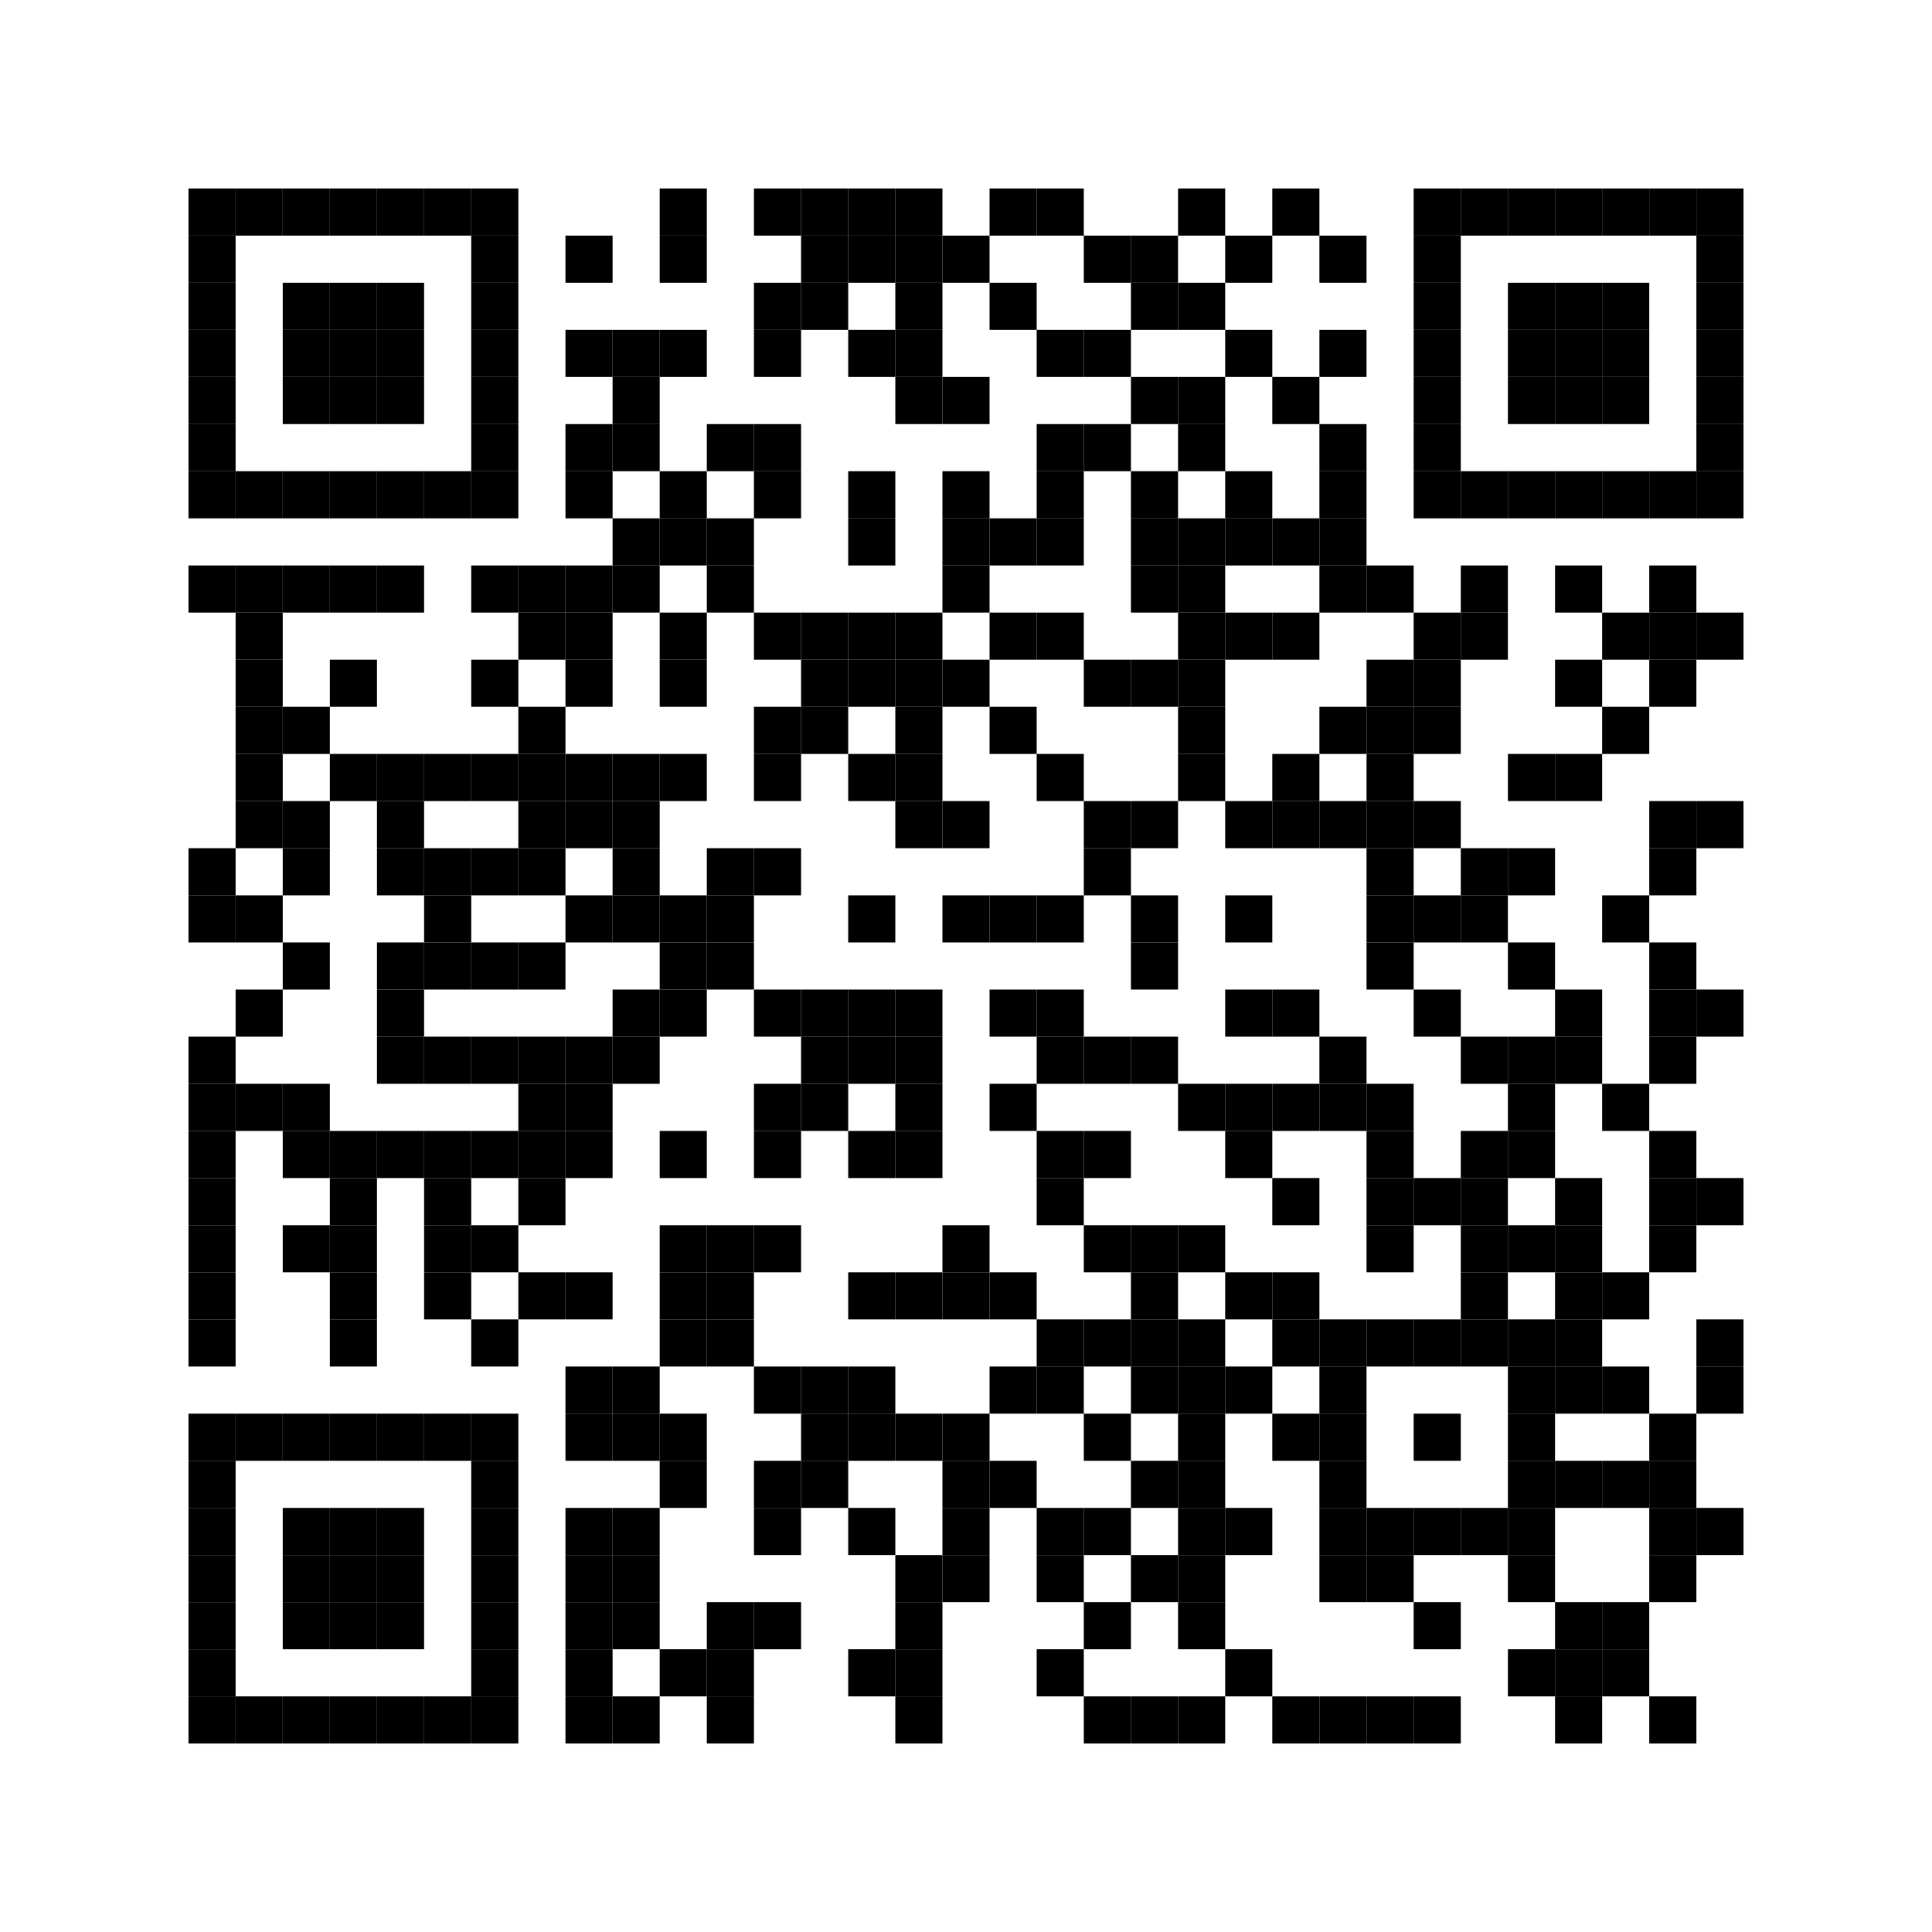 <?xml version="1.0" encoding="utf-8"?>
<!DOCTYPE svg PUBLIC "-//W3C//DTD SVG 1.0//EN" "http://www.w3.org/TR/2001/REC-SVG-20010904/DTD/svg10.dtd">
<svg xmlns="http://www.w3.org/2000/svg" xml:space="preserve" xmlns:xlink="http://www.w3.org/1999/xlink" width="123" height="123" viewBox="0 0 123 123">
<desc></desc>
<rect width="123" height="123" fill="#ffffff" cx="0" cy="0" />
<defs>
<rect id="p" width="3" height="3" />
</defs>
<g fill="#000000">
<use x="12" y="12" xlink:href="#p" />
<use x="15" y="12" xlink:href="#p" />
<use x="18" y="12" xlink:href="#p" />
<use x="21" y="12" xlink:href="#p" />
<use x="24" y="12" xlink:href="#p" />
<use x="27" y="12" xlink:href="#p" />
<use x="30" y="12" xlink:href="#p" />
<use x="42" y="12" xlink:href="#p" />
<use x="48" y="12" xlink:href="#p" />
<use x="51" y="12" xlink:href="#p" />
<use x="54" y="12" xlink:href="#p" />
<use x="57" y="12" xlink:href="#p" />
<use x="63" y="12" xlink:href="#p" />
<use x="66" y="12" xlink:href="#p" />
<use x="75" y="12" xlink:href="#p" />
<use x="81" y="12" xlink:href="#p" />
<use x="90" y="12" xlink:href="#p" />
<use x="93" y="12" xlink:href="#p" />
<use x="96" y="12" xlink:href="#p" />
<use x="99" y="12" xlink:href="#p" />
<use x="102" y="12" xlink:href="#p" />
<use x="105" y="12" xlink:href="#p" />
<use x="108" y="12" xlink:href="#p" />
<use x="12" y="15" xlink:href="#p" />
<use x="30" y="15" xlink:href="#p" />
<use x="36" y="15" xlink:href="#p" />
<use x="42" y="15" xlink:href="#p" />
<use x="51" y="15" xlink:href="#p" />
<use x="54" y="15" xlink:href="#p" />
<use x="57" y="15" xlink:href="#p" />
<use x="60" y="15" xlink:href="#p" />
<use x="69" y="15" xlink:href="#p" />
<use x="72" y="15" xlink:href="#p" />
<use x="78" y="15" xlink:href="#p" />
<use x="84" y="15" xlink:href="#p" />
<use x="90" y="15" xlink:href="#p" />
<use x="108" y="15" xlink:href="#p" />
<use x="12" y="18" xlink:href="#p" />
<use x="18" y="18" xlink:href="#p" />
<use x="21" y="18" xlink:href="#p" />
<use x="24" y="18" xlink:href="#p" />
<use x="30" y="18" xlink:href="#p" />
<use x="48" y="18" xlink:href="#p" />
<use x="51" y="18" xlink:href="#p" />
<use x="57" y="18" xlink:href="#p" />
<use x="63" y="18" xlink:href="#p" />
<use x="72" y="18" xlink:href="#p" />
<use x="75" y="18" xlink:href="#p" />
<use x="90" y="18" xlink:href="#p" />
<use x="96" y="18" xlink:href="#p" />
<use x="99" y="18" xlink:href="#p" />
<use x="102" y="18" xlink:href="#p" />
<use x="108" y="18" xlink:href="#p" />
<use x="12" y="21" xlink:href="#p" />
<use x="18" y="21" xlink:href="#p" />
<use x="21" y="21" xlink:href="#p" />
<use x="24" y="21" xlink:href="#p" />
<use x="30" y="21" xlink:href="#p" />
<use x="36" y="21" xlink:href="#p" />
<use x="39" y="21" xlink:href="#p" />
<use x="42" y="21" xlink:href="#p" />
<use x="48" y="21" xlink:href="#p" />
<use x="54" y="21" xlink:href="#p" />
<use x="57" y="21" xlink:href="#p" />
<use x="66" y="21" xlink:href="#p" />
<use x="69" y="21" xlink:href="#p" />
<use x="78" y="21" xlink:href="#p" />
<use x="84" y="21" xlink:href="#p" />
<use x="90" y="21" xlink:href="#p" />
<use x="96" y="21" xlink:href="#p" />
<use x="99" y="21" xlink:href="#p" />
<use x="102" y="21" xlink:href="#p" />
<use x="108" y="21" xlink:href="#p" />
<use x="12" y="24" xlink:href="#p" />
<use x="18" y="24" xlink:href="#p" />
<use x="21" y="24" xlink:href="#p" />
<use x="24" y="24" xlink:href="#p" />
<use x="30" y="24" xlink:href="#p" />
<use x="39" y="24" xlink:href="#p" />
<use x="57" y="24" xlink:href="#p" />
<use x="60" y="24" xlink:href="#p" />
<use x="72" y="24" xlink:href="#p" />
<use x="75" y="24" xlink:href="#p" />
<use x="81" y="24" xlink:href="#p" />
<use x="90" y="24" xlink:href="#p" />
<use x="96" y="24" xlink:href="#p" />
<use x="99" y="24" xlink:href="#p" />
<use x="102" y="24" xlink:href="#p" />
<use x="108" y="24" xlink:href="#p" />
<use x="12" y="27" xlink:href="#p" />
<use x="30" y="27" xlink:href="#p" />
<use x="36" y="27" xlink:href="#p" />
<use x="39" y="27" xlink:href="#p" />
<use x="45" y="27" xlink:href="#p" />
<use x="48" y="27" xlink:href="#p" />
<use x="66" y="27" xlink:href="#p" />
<use x="69" y="27" xlink:href="#p" />
<use x="75" y="27" xlink:href="#p" />
<use x="84" y="27" xlink:href="#p" />
<use x="90" y="27" xlink:href="#p" />
<use x="108" y="27" xlink:href="#p" />
<use x="12" y="30" xlink:href="#p" />
<use x="15" y="30" xlink:href="#p" />
<use x="18" y="30" xlink:href="#p" />
<use x="21" y="30" xlink:href="#p" />
<use x="24" y="30" xlink:href="#p" />
<use x="27" y="30" xlink:href="#p" />
<use x="30" y="30" xlink:href="#p" />
<use x="36" y="30" xlink:href="#p" />
<use x="42" y="30" xlink:href="#p" />
<use x="48" y="30" xlink:href="#p" />
<use x="54" y="30" xlink:href="#p" />
<use x="60" y="30" xlink:href="#p" />
<use x="66" y="30" xlink:href="#p" />
<use x="72" y="30" xlink:href="#p" />
<use x="78" y="30" xlink:href="#p" />
<use x="84" y="30" xlink:href="#p" />
<use x="90" y="30" xlink:href="#p" />
<use x="93" y="30" xlink:href="#p" />
<use x="96" y="30" xlink:href="#p" />
<use x="99" y="30" xlink:href="#p" />
<use x="102" y="30" xlink:href="#p" />
<use x="105" y="30" xlink:href="#p" />
<use x="108" y="30" xlink:href="#p" />
<use x="39" y="33" xlink:href="#p" />
<use x="42" y="33" xlink:href="#p" />
<use x="45" y="33" xlink:href="#p" />
<use x="54" y="33" xlink:href="#p" />
<use x="60" y="33" xlink:href="#p" />
<use x="63" y="33" xlink:href="#p" />
<use x="66" y="33" xlink:href="#p" />
<use x="72" y="33" xlink:href="#p" />
<use x="75" y="33" xlink:href="#p" />
<use x="78" y="33" xlink:href="#p" />
<use x="81" y="33" xlink:href="#p" />
<use x="84" y="33" xlink:href="#p" />
<use x="12" y="36" xlink:href="#p" />
<use x="15" y="36" xlink:href="#p" />
<use x="18" y="36" xlink:href="#p" />
<use x="21" y="36" xlink:href="#p" />
<use x="24" y="36" xlink:href="#p" />
<use x="30" y="36" xlink:href="#p" />
<use x="33" y="36" xlink:href="#p" />
<use x="36" y="36" xlink:href="#p" />
<use x="39" y="36" xlink:href="#p" />
<use x="45" y="36" xlink:href="#p" />
<use x="60" y="36" xlink:href="#p" />
<use x="72" y="36" xlink:href="#p" />
<use x="75" y="36" xlink:href="#p" />
<use x="84" y="36" xlink:href="#p" />
<use x="87" y="36" xlink:href="#p" />
<use x="93" y="36" xlink:href="#p" />
<use x="99" y="36" xlink:href="#p" />
<use x="105" y="36" xlink:href="#p" />
<use x="15" y="39" xlink:href="#p" />
<use x="33" y="39" xlink:href="#p" />
<use x="36" y="39" xlink:href="#p" />
<use x="42" y="39" xlink:href="#p" />
<use x="48" y="39" xlink:href="#p" />
<use x="51" y="39" xlink:href="#p" />
<use x="54" y="39" xlink:href="#p" />
<use x="57" y="39" xlink:href="#p" />
<use x="63" y="39" xlink:href="#p" />
<use x="66" y="39" xlink:href="#p" />
<use x="75" y="39" xlink:href="#p" />
<use x="78" y="39" xlink:href="#p" />
<use x="81" y="39" xlink:href="#p" />
<use x="90" y="39" xlink:href="#p" />
<use x="93" y="39" xlink:href="#p" />
<use x="102" y="39" xlink:href="#p" />
<use x="105" y="39" xlink:href="#p" />
<use x="108" y="39" xlink:href="#p" />
<use x="15" y="42" xlink:href="#p" />
<use x="21" y="42" xlink:href="#p" />
<use x="30" y="42" xlink:href="#p" />
<use x="36" y="42" xlink:href="#p" />
<use x="42" y="42" xlink:href="#p" />
<use x="51" y="42" xlink:href="#p" />
<use x="54" y="42" xlink:href="#p" />
<use x="57" y="42" xlink:href="#p" />
<use x="60" y="42" xlink:href="#p" />
<use x="69" y="42" xlink:href="#p" />
<use x="72" y="42" xlink:href="#p" />
<use x="75" y="42" xlink:href="#p" />
<use x="87" y="42" xlink:href="#p" />
<use x="90" y="42" xlink:href="#p" />
<use x="99" y="42" xlink:href="#p" />
<use x="105" y="42" xlink:href="#p" />
<use x="15" y="45" xlink:href="#p" />
<use x="18" y="45" xlink:href="#p" />
<use x="33" y="45" xlink:href="#p" />
<use x="48" y="45" xlink:href="#p" />
<use x="51" y="45" xlink:href="#p" />
<use x="57" y="45" xlink:href="#p" />
<use x="63" y="45" xlink:href="#p" />
<use x="75" y="45" xlink:href="#p" />
<use x="84" y="45" xlink:href="#p" />
<use x="87" y="45" xlink:href="#p" />
<use x="90" y="45" xlink:href="#p" />
<use x="102" y="45" xlink:href="#p" />
<use x="15" y="48" xlink:href="#p" />
<use x="21" y="48" xlink:href="#p" />
<use x="24" y="48" xlink:href="#p" />
<use x="27" y="48" xlink:href="#p" />
<use x="30" y="48" xlink:href="#p" />
<use x="33" y="48" xlink:href="#p" />
<use x="36" y="48" xlink:href="#p" />
<use x="39" y="48" xlink:href="#p" />
<use x="42" y="48" xlink:href="#p" />
<use x="48" y="48" xlink:href="#p" />
<use x="54" y="48" xlink:href="#p" />
<use x="57" y="48" xlink:href="#p" />
<use x="66" y="48" xlink:href="#p" />
<use x="75" y="48" xlink:href="#p" />
<use x="81" y="48" xlink:href="#p" />
<use x="87" y="48" xlink:href="#p" />
<use x="96" y="48" xlink:href="#p" />
<use x="99" y="48" xlink:href="#p" />
<use x="15" y="51" xlink:href="#p" />
<use x="18" y="51" xlink:href="#p" />
<use x="24" y="51" xlink:href="#p" />
<use x="33" y="51" xlink:href="#p" />
<use x="36" y="51" xlink:href="#p" />
<use x="39" y="51" xlink:href="#p" />
<use x="57" y="51" xlink:href="#p" />
<use x="60" y="51" xlink:href="#p" />
<use x="69" y="51" xlink:href="#p" />
<use x="72" y="51" xlink:href="#p" />
<use x="78" y="51" xlink:href="#p" />
<use x="81" y="51" xlink:href="#p" />
<use x="84" y="51" xlink:href="#p" />
<use x="87" y="51" xlink:href="#p" />
<use x="90" y="51" xlink:href="#p" />
<use x="105" y="51" xlink:href="#p" />
<use x="108" y="51" xlink:href="#p" />
<use x="12" y="54" xlink:href="#p" />
<use x="18" y="54" xlink:href="#p" />
<use x="24" y="54" xlink:href="#p" />
<use x="27" y="54" xlink:href="#p" />
<use x="30" y="54" xlink:href="#p" />
<use x="33" y="54" xlink:href="#p" />
<use x="39" y="54" xlink:href="#p" />
<use x="45" y="54" xlink:href="#p" />
<use x="48" y="54" xlink:href="#p" />
<use x="69" y="54" xlink:href="#p" />
<use x="87" y="54" xlink:href="#p" />
<use x="93" y="54" xlink:href="#p" />
<use x="96" y="54" xlink:href="#p" />
<use x="105" y="54" xlink:href="#p" />
<use x="12" y="57" xlink:href="#p" />
<use x="15" y="57" xlink:href="#p" />
<use x="27" y="57" xlink:href="#p" />
<use x="36" y="57" xlink:href="#p" />
<use x="39" y="57" xlink:href="#p" />
<use x="42" y="57" xlink:href="#p" />
<use x="45" y="57" xlink:href="#p" />
<use x="54" y="57" xlink:href="#p" />
<use x="60" y="57" xlink:href="#p" />
<use x="63" y="57" xlink:href="#p" />
<use x="66" y="57" xlink:href="#p" />
<use x="72" y="57" xlink:href="#p" />
<use x="78" y="57" xlink:href="#p" />
<use x="87" y="57" xlink:href="#p" />
<use x="90" y="57" xlink:href="#p" />
<use x="93" y="57" xlink:href="#p" />
<use x="102" y="57" xlink:href="#p" />
<use x="18" y="60" xlink:href="#p" />
<use x="24" y="60" xlink:href="#p" />
<use x="27" y="60" xlink:href="#p" />
<use x="30" y="60" xlink:href="#p" />
<use x="33" y="60" xlink:href="#p" />
<use x="42" y="60" xlink:href="#p" />
<use x="45" y="60" xlink:href="#p" />
<use x="72" y="60" xlink:href="#p" />
<use x="87" y="60" xlink:href="#p" />
<use x="96" y="60" xlink:href="#p" />
<use x="105" y="60" xlink:href="#p" />
<use x="15" y="63" xlink:href="#p" />
<use x="24" y="63" xlink:href="#p" />
<use x="39" y="63" xlink:href="#p" />
<use x="42" y="63" xlink:href="#p" />
<use x="48" y="63" xlink:href="#p" />
<use x="51" y="63" xlink:href="#p" />
<use x="54" y="63" xlink:href="#p" />
<use x="57" y="63" xlink:href="#p" />
<use x="63" y="63" xlink:href="#p" />
<use x="66" y="63" xlink:href="#p" />
<use x="78" y="63" xlink:href="#p" />
<use x="81" y="63" xlink:href="#p" />
<use x="90" y="63" xlink:href="#p" />
<use x="99" y="63" xlink:href="#p" />
<use x="105" y="63" xlink:href="#p" />
<use x="108" y="63" xlink:href="#p" />
<use x="12" y="66" xlink:href="#p" />
<use x="24" y="66" xlink:href="#p" />
<use x="27" y="66" xlink:href="#p" />
<use x="30" y="66" xlink:href="#p" />
<use x="33" y="66" xlink:href="#p" />
<use x="36" y="66" xlink:href="#p" />
<use x="39" y="66" xlink:href="#p" />
<use x="51" y="66" xlink:href="#p" />
<use x="54" y="66" xlink:href="#p" />
<use x="57" y="66" xlink:href="#p" />
<use x="66" y="66" xlink:href="#p" />
<use x="69" y="66" xlink:href="#p" />
<use x="72" y="66" xlink:href="#p" />
<use x="84" y="66" xlink:href="#p" />
<use x="93" y="66" xlink:href="#p" />
<use x="96" y="66" xlink:href="#p" />
<use x="99" y="66" xlink:href="#p" />
<use x="105" y="66" xlink:href="#p" />
<use x="12" y="69" xlink:href="#p" />
<use x="15" y="69" xlink:href="#p" />
<use x="18" y="69" xlink:href="#p" />
<use x="33" y="69" xlink:href="#p" />
<use x="36" y="69" xlink:href="#p" />
<use x="48" y="69" xlink:href="#p" />
<use x="51" y="69" xlink:href="#p" />
<use x="57" y="69" xlink:href="#p" />
<use x="63" y="69" xlink:href="#p" />
<use x="75" y="69" xlink:href="#p" />
<use x="78" y="69" xlink:href="#p" />
<use x="81" y="69" xlink:href="#p" />
<use x="84" y="69" xlink:href="#p" />
<use x="87" y="69" xlink:href="#p" />
<use x="96" y="69" xlink:href="#p" />
<use x="102" y="69" xlink:href="#p" />
<use x="12" y="72" xlink:href="#p" />
<use x="18" y="72" xlink:href="#p" />
<use x="21" y="72" xlink:href="#p" />
<use x="24" y="72" xlink:href="#p" />
<use x="27" y="72" xlink:href="#p" />
<use x="30" y="72" xlink:href="#p" />
<use x="33" y="72" xlink:href="#p" />
<use x="36" y="72" xlink:href="#p" />
<use x="42" y="72" xlink:href="#p" />
<use x="48" y="72" xlink:href="#p" />
<use x="54" y="72" xlink:href="#p" />
<use x="57" y="72" xlink:href="#p" />
<use x="66" y="72" xlink:href="#p" />
<use x="69" y="72" xlink:href="#p" />
<use x="78" y="72" xlink:href="#p" />
<use x="87" y="72" xlink:href="#p" />
<use x="93" y="72" xlink:href="#p" />
<use x="96" y="72" xlink:href="#p" />
<use x="105" y="72" xlink:href="#p" />
<use x="12" y="75" xlink:href="#p" />
<use x="21" y="75" xlink:href="#p" />
<use x="27" y="75" xlink:href="#p" />
<use x="33" y="75" xlink:href="#p" />
<use x="66" y="75" xlink:href="#p" />
<use x="81" y="75" xlink:href="#p" />
<use x="87" y="75" xlink:href="#p" />
<use x="90" y="75" xlink:href="#p" />
<use x="93" y="75" xlink:href="#p" />
<use x="99" y="75" xlink:href="#p" />
<use x="105" y="75" xlink:href="#p" />
<use x="108" y="75" xlink:href="#p" />
<use x="12" y="78" xlink:href="#p" />
<use x="18" y="78" xlink:href="#p" />
<use x="21" y="78" xlink:href="#p" />
<use x="27" y="78" xlink:href="#p" />
<use x="30" y="78" xlink:href="#p" />
<use x="42" y="78" xlink:href="#p" />
<use x="45" y="78" xlink:href="#p" />
<use x="48" y="78" xlink:href="#p" />
<use x="60" y="78" xlink:href="#p" />
<use x="69" y="78" xlink:href="#p" />
<use x="72" y="78" xlink:href="#p" />
<use x="75" y="78" xlink:href="#p" />
<use x="87" y="78" xlink:href="#p" />
<use x="93" y="78" xlink:href="#p" />
<use x="96" y="78" xlink:href="#p" />
<use x="99" y="78" xlink:href="#p" />
<use x="105" y="78" xlink:href="#p" />
<use x="12" y="81" xlink:href="#p" />
<use x="21" y="81" xlink:href="#p" />
<use x="27" y="81" xlink:href="#p" />
<use x="33" y="81" xlink:href="#p" />
<use x="36" y="81" xlink:href="#p" />
<use x="42" y="81" xlink:href="#p" />
<use x="45" y="81" xlink:href="#p" />
<use x="54" y="81" xlink:href="#p" />
<use x="57" y="81" xlink:href="#p" />
<use x="60" y="81" xlink:href="#p" />
<use x="63" y="81" xlink:href="#p" />
<use x="72" y="81" xlink:href="#p" />
<use x="78" y="81" xlink:href="#p" />
<use x="81" y="81" xlink:href="#p" />
<use x="93" y="81" xlink:href="#p" />
<use x="99" y="81" xlink:href="#p" />
<use x="102" y="81" xlink:href="#p" />
<use x="12" y="84" xlink:href="#p" />
<use x="21" y="84" xlink:href="#p" />
<use x="30" y="84" xlink:href="#p" />
<use x="42" y="84" xlink:href="#p" />
<use x="45" y="84" xlink:href="#p" />
<use x="66" y="84" xlink:href="#p" />
<use x="69" y="84" xlink:href="#p" />
<use x="72" y="84" xlink:href="#p" />
<use x="75" y="84" xlink:href="#p" />
<use x="81" y="84" xlink:href="#p" />
<use x="84" y="84" xlink:href="#p" />
<use x="87" y="84" xlink:href="#p" />
<use x="90" y="84" xlink:href="#p" />
<use x="93" y="84" xlink:href="#p" />
<use x="96" y="84" xlink:href="#p" />
<use x="99" y="84" xlink:href="#p" />
<use x="108" y="84" xlink:href="#p" />
<use x="36" y="87" xlink:href="#p" />
<use x="39" y="87" xlink:href="#p" />
<use x="48" y="87" xlink:href="#p" />
<use x="51" y="87" xlink:href="#p" />
<use x="54" y="87" xlink:href="#p" />
<use x="63" y="87" xlink:href="#p" />
<use x="66" y="87" xlink:href="#p" />
<use x="72" y="87" xlink:href="#p" />
<use x="75" y="87" xlink:href="#p" />
<use x="78" y="87" xlink:href="#p" />
<use x="84" y="87" xlink:href="#p" />
<use x="96" y="87" xlink:href="#p" />
<use x="99" y="87" xlink:href="#p" />
<use x="102" y="87" xlink:href="#p" />
<use x="108" y="87" xlink:href="#p" />
<use x="12" y="90" xlink:href="#p" />
<use x="15" y="90" xlink:href="#p" />
<use x="18" y="90" xlink:href="#p" />
<use x="21" y="90" xlink:href="#p" />
<use x="24" y="90" xlink:href="#p" />
<use x="27" y="90" xlink:href="#p" />
<use x="30" y="90" xlink:href="#p" />
<use x="36" y="90" xlink:href="#p" />
<use x="39" y="90" xlink:href="#p" />
<use x="42" y="90" xlink:href="#p" />
<use x="51" y="90" xlink:href="#p" />
<use x="54" y="90" xlink:href="#p" />
<use x="57" y="90" xlink:href="#p" />
<use x="60" y="90" xlink:href="#p" />
<use x="69" y="90" xlink:href="#p" />
<use x="75" y="90" xlink:href="#p" />
<use x="81" y="90" xlink:href="#p" />
<use x="84" y="90" xlink:href="#p" />
<use x="90" y="90" xlink:href="#p" />
<use x="96" y="90" xlink:href="#p" />
<use x="105" y="90" xlink:href="#p" />
<use x="12" y="93" xlink:href="#p" />
<use x="30" y="93" xlink:href="#p" />
<use x="42" y="93" xlink:href="#p" />
<use x="48" y="93" xlink:href="#p" />
<use x="51" y="93" xlink:href="#p" />
<use x="60" y="93" xlink:href="#p" />
<use x="63" y="93" xlink:href="#p" />
<use x="72" y="93" xlink:href="#p" />
<use x="75" y="93" xlink:href="#p" />
<use x="84" y="93" xlink:href="#p" />
<use x="96" y="93" xlink:href="#p" />
<use x="99" y="93" xlink:href="#p" />
<use x="102" y="93" xlink:href="#p" />
<use x="105" y="93" xlink:href="#p" />
<use x="12" y="96" xlink:href="#p" />
<use x="18" y="96" xlink:href="#p" />
<use x="21" y="96" xlink:href="#p" />
<use x="24" y="96" xlink:href="#p" />
<use x="30" y="96" xlink:href="#p" />
<use x="36" y="96" xlink:href="#p" />
<use x="39" y="96" xlink:href="#p" />
<use x="48" y="96" xlink:href="#p" />
<use x="54" y="96" xlink:href="#p" />
<use x="60" y="96" xlink:href="#p" />
<use x="66" y="96" xlink:href="#p" />
<use x="69" y="96" xlink:href="#p" />
<use x="75" y="96" xlink:href="#p" />
<use x="78" y="96" xlink:href="#p" />
<use x="84" y="96" xlink:href="#p" />
<use x="87" y="96" xlink:href="#p" />
<use x="90" y="96" xlink:href="#p" />
<use x="93" y="96" xlink:href="#p" />
<use x="96" y="96" xlink:href="#p" />
<use x="105" y="96" xlink:href="#p" />
<use x="108" y="96" xlink:href="#p" />
<use x="12" y="99" xlink:href="#p" />
<use x="18" y="99" xlink:href="#p" />
<use x="21" y="99" xlink:href="#p" />
<use x="24" y="99" xlink:href="#p" />
<use x="30" y="99" xlink:href="#p" />
<use x="36" y="99" xlink:href="#p" />
<use x="39" y="99" xlink:href="#p" />
<use x="57" y="99" xlink:href="#p" />
<use x="60" y="99" xlink:href="#p" />
<use x="66" y="99" xlink:href="#p" />
<use x="72" y="99" xlink:href="#p" />
<use x="75" y="99" xlink:href="#p" />
<use x="84" y="99" xlink:href="#p" />
<use x="87" y="99" xlink:href="#p" />
<use x="96" y="99" xlink:href="#p" />
<use x="105" y="99" xlink:href="#p" />
<use x="12" y="102" xlink:href="#p" />
<use x="18" y="102" xlink:href="#p" />
<use x="21" y="102" xlink:href="#p" />
<use x="24" y="102" xlink:href="#p" />
<use x="30" y="102" xlink:href="#p" />
<use x="36" y="102" xlink:href="#p" />
<use x="39" y="102" xlink:href="#p" />
<use x="45" y="102" xlink:href="#p" />
<use x="48" y="102" xlink:href="#p" />
<use x="57" y="102" xlink:href="#p" />
<use x="69" y="102" xlink:href="#p" />
<use x="75" y="102" xlink:href="#p" />
<use x="90" y="102" xlink:href="#p" />
<use x="99" y="102" xlink:href="#p" />
<use x="102" y="102" xlink:href="#p" />
<use x="12" y="105" xlink:href="#p" />
<use x="30" y="105" xlink:href="#p" />
<use x="36" y="105" xlink:href="#p" />
<use x="42" y="105" xlink:href="#p" />
<use x="45" y="105" xlink:href="#p" />
<use x="54" y="105" xlink:href="#p" />
<use x="57" y="105" xlink:href="#p" />
<use x="66" y="105" xlink:href="#p" />
<use x="78" y="105" xlink:href="#p" />
<use x="96" y="105" xlink:href="#p" />
<use x="99" y="105" xlink:href="#p" />
<use x="102" y="105" xlink:href="#p" />
<use x="12" y="108" xlink:href="#p" />
<use x="15" y="108" xlink:href="#p" />
<use x="18" y="108" xlink:href="#p" />
<use x="21" y="108" xlink:href="#p" />
<use x="24" y="108" xlink:href="#p" />
<use x="27" y="108" xlink:href="#p" />
<use x="30" y="108" xlink:href="#p" />
<use x="36" y="108" xlink:href="#p" />
<use x="39" y="108" xlink:href="#p" />
<use x="45" y="108" xlink:href="#p" />
<use x="57" y="108" xlink:href="#p" />
<use x="69" y="108" xlink:href="#p" />
<use x="72" y="108" xlink:href="#p" />
<use x="75" y="108" xlink:href="#p" />
<use x="81" y="108" xlink:href="#p" />
<use x="84" y="108" xlink:href="#p" />
<use x="87" y="108" xlink:href="#p" />
<use x="90" y="108" xlink:href="#p" />
<use x="99" y="108" xlink:href="#p" />
<use x="105" y="108" xlink:href="#p" />
</g>
</svg>